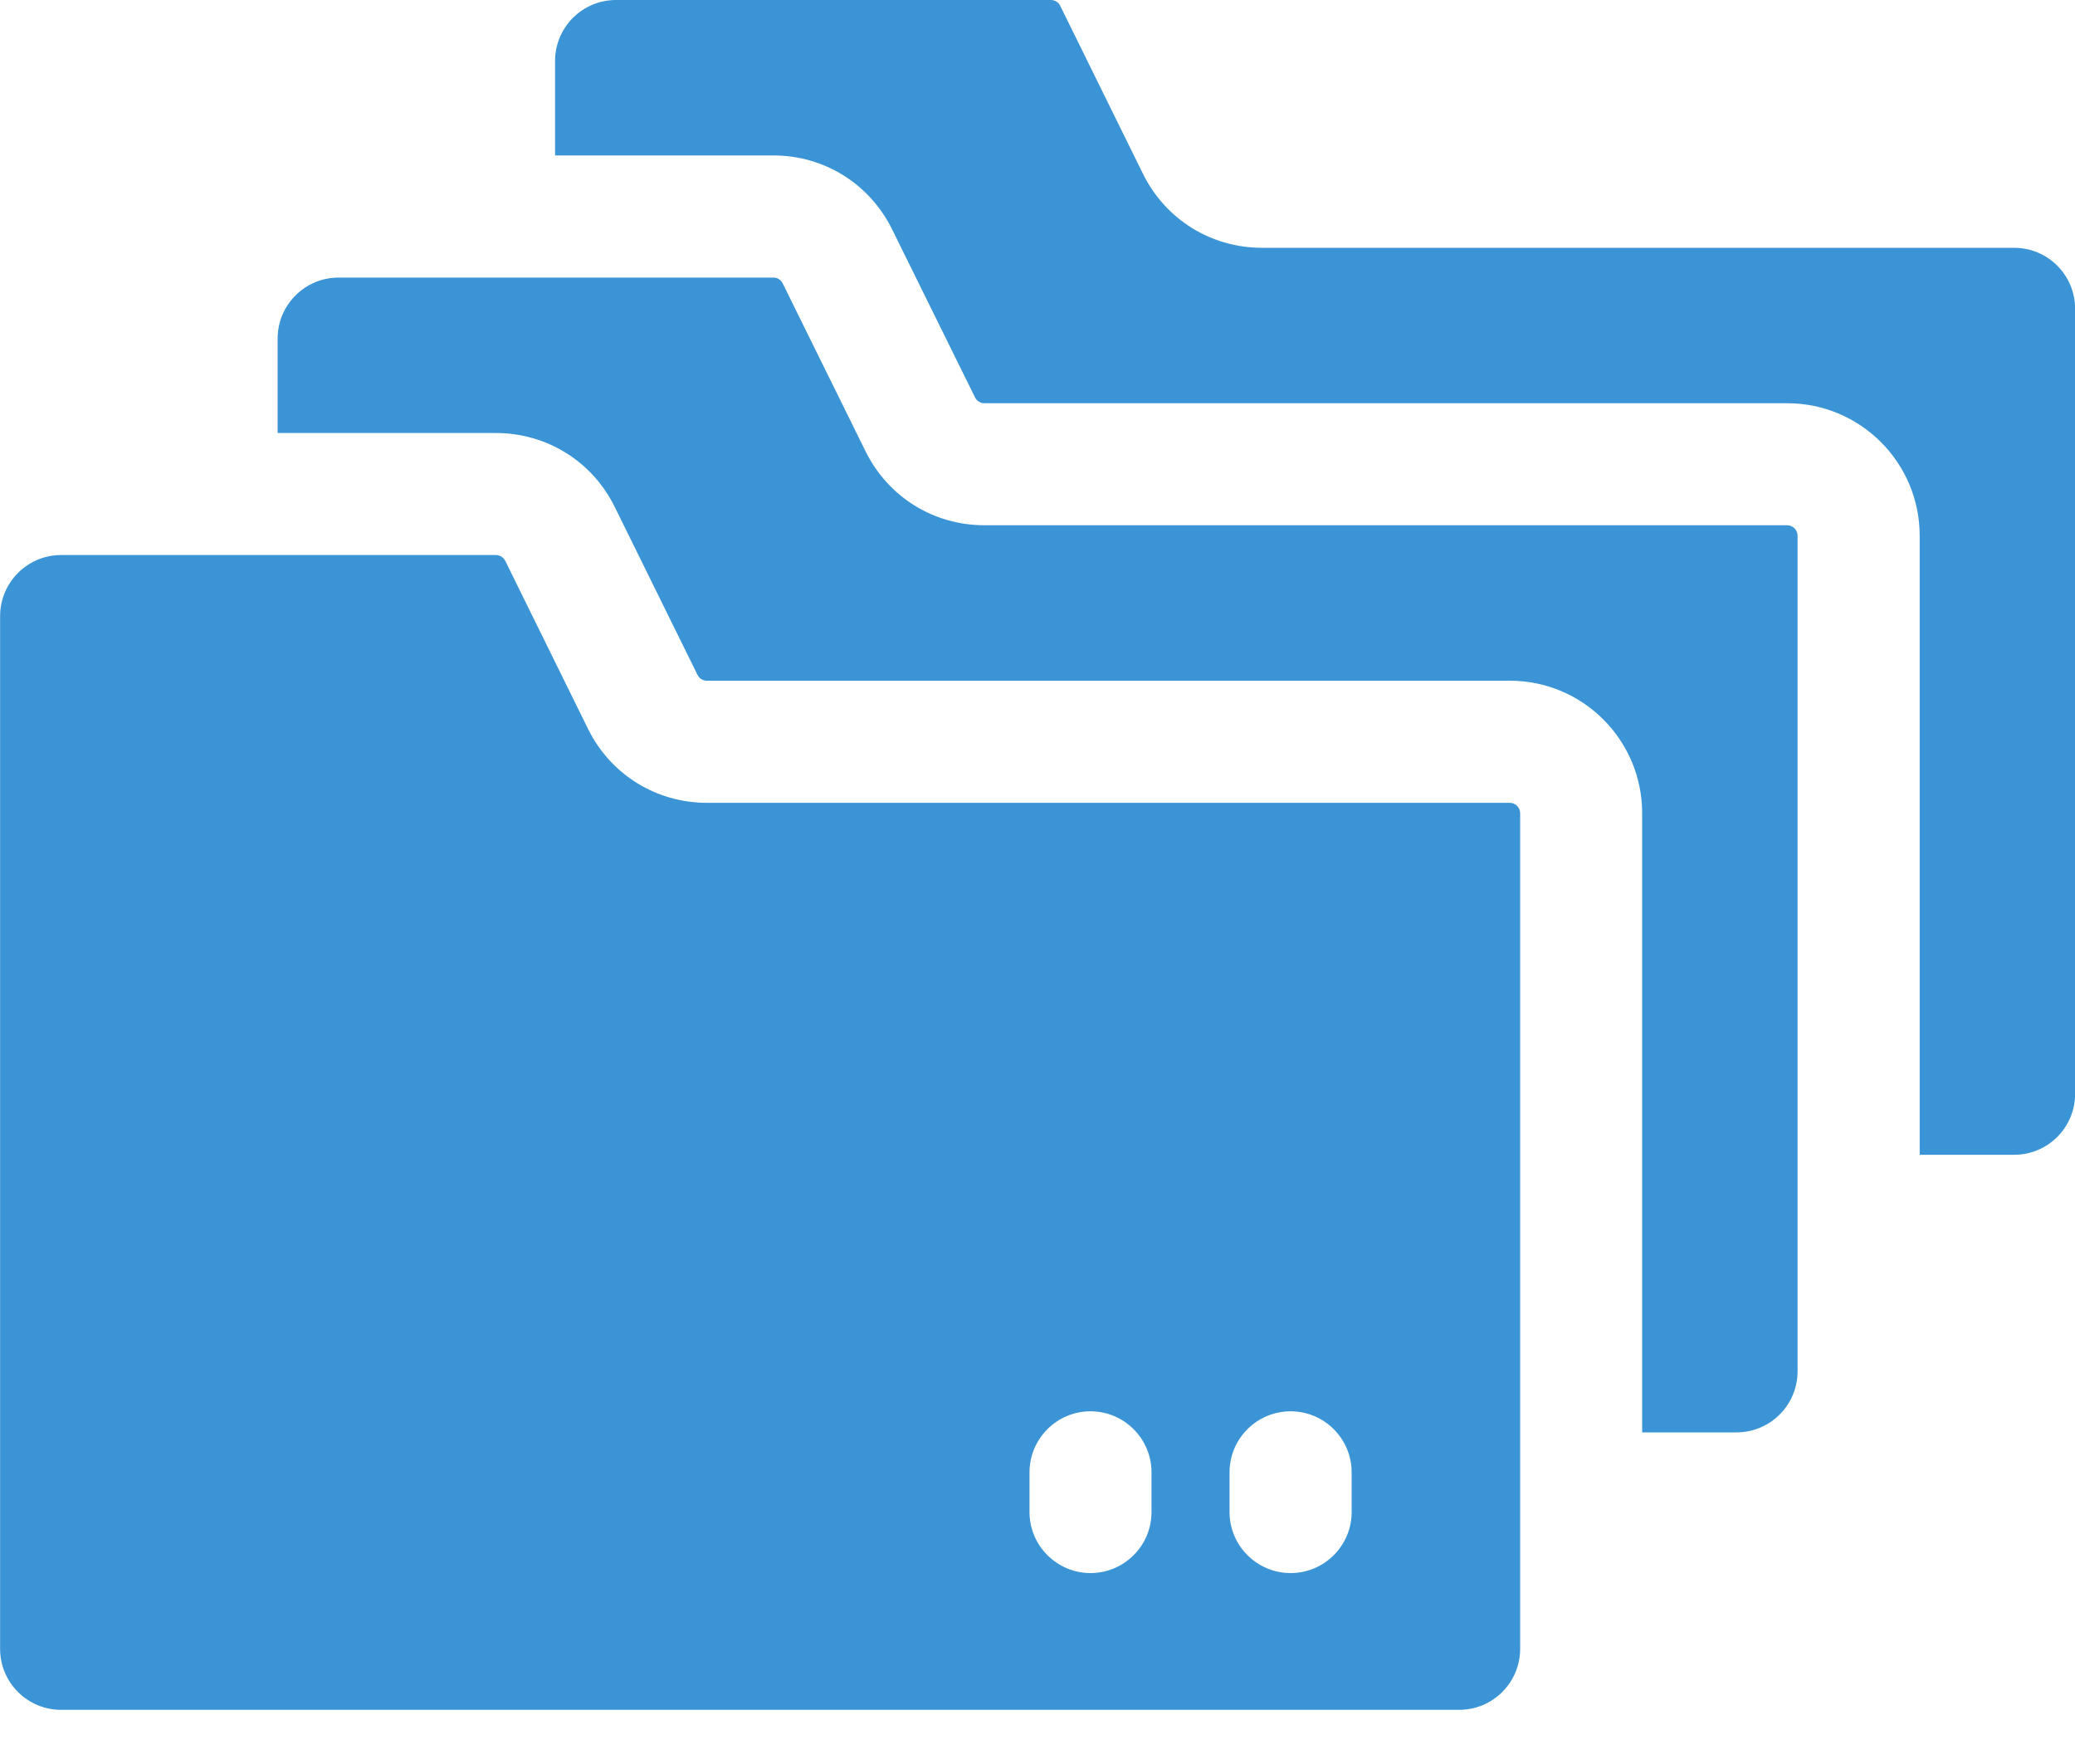 <?xml version="1.0" encoding="UTF-8"?>
<svg xmlns="http://www.w3.org/2000/svg" xmlns:xlink="http://www.w3.org/1999/xlink" width="20px" height="17px" viewBox="0 0 20 17" version="1.1">
  <title>feature_data_management</title>
  <g id="Page-1" stroke="none" stroke-width="1" fill="none" fill-rule="evenodd">
    <g id="feature_data_management" transform="translate(0.001, 0)" fill="#3A94D5" fill-rule="nonzero">
      <path d="M20,2.976 L20,10.541 C20,10.866 19.737,11.129 19.412,11.129 L18.502,11.129 L18.502,5.163 C18.502,4.458 17.93,3.886 17.225,3.886 L9.487,3.886 C9.449,3.886 9.414,3.864 9.397,3.83 L8.598,2.211 C8.381,1.771 7.943,1.498 7.453,1.498 L5.349,1.498 L5.349,0.588 C5.349,0.263 5.612,0 5.937,0 L10.127,0 C10.166,0 10.201,0.021 10.218,0.056 L11.016,1.676 C11.233,2.115 11.672,2.388 12.162,2.388 L19.412,2.388 C19.737,2.388 20,2.651 20,2.976 L20,2.976 Z" id="Path"></path>
      <path d="M17.325,5.163 L17.325,13.215 C17.325,13.54 17.062,13.804 16.737,13.804 L15.827,13.804 L15.827,7.837 C15.827,7.132 15.256,6.56 14.551,6.56 L6.813,6.56 C6.774,6.56 6.739,6.539 6.722,6.504 L5.924,4.885 C5.704,4.439 5.261,4.173 4.778,4.173 L2.675,4.173 L2.675,3.263 C2.675,2.938 2.938,2.675 3.263,2.675 L7.453,2.675 C7.492,2.675 7.526,2.696 7.543,2.731 L8.342,4.35 C8.559,4.789 8.997,5.062 9.487,5.062 L17.225,5.062 C17.28,5.063 17.325,5.107 17.325,5.163 L17.325,5.163 Z" id="Path"></path>
      <path d="M14.551,7.737 L6.813,7.737 C6.323,7.737 5.884,7.464 5.667,7.025 C5.265,6.208 5.442,6.568 4.869,5.405 C4.852,5.371 4.817,5.349 4.778,5.349 L0.588,5.349 C0.263,5.349 0,5.613 0,5.938 L0,15.89 C0,16.215 0.263,16.478 0.588,16.478 L14.063,16.478 C14.388,16.478 14.651,16.215 14.651,15.89 L14.651,7.837 C14.651,7.782 14.606,7.737 14.551,7.737 Z M11.098,14.572 C11.098,14.898 10.832,15.16 10.51,15.16 C10.188,15.16 9.922,14.898 9.922,14.572 L9.922,14.189 C9.922,13.866 10.184,13.601 10.51,13.601 C10.835,13.601 11.098,13.866 11.098,14.189 L11.098,14.572 Z M13.027,14.572 C13.027,14.898 12.761,15.16 12.439,15.16 C12.115,15.16 11.85,14.897 11.85,14.572 L11.85,14.189 C11.85,13.865 12.113,13.601 12.439,13.601 C12.764,13.601 13.027,13.866 13.027,14.189 L13.027,14.572 Z" id="Shape"></path>
    </g>
  </g>
</svg>
